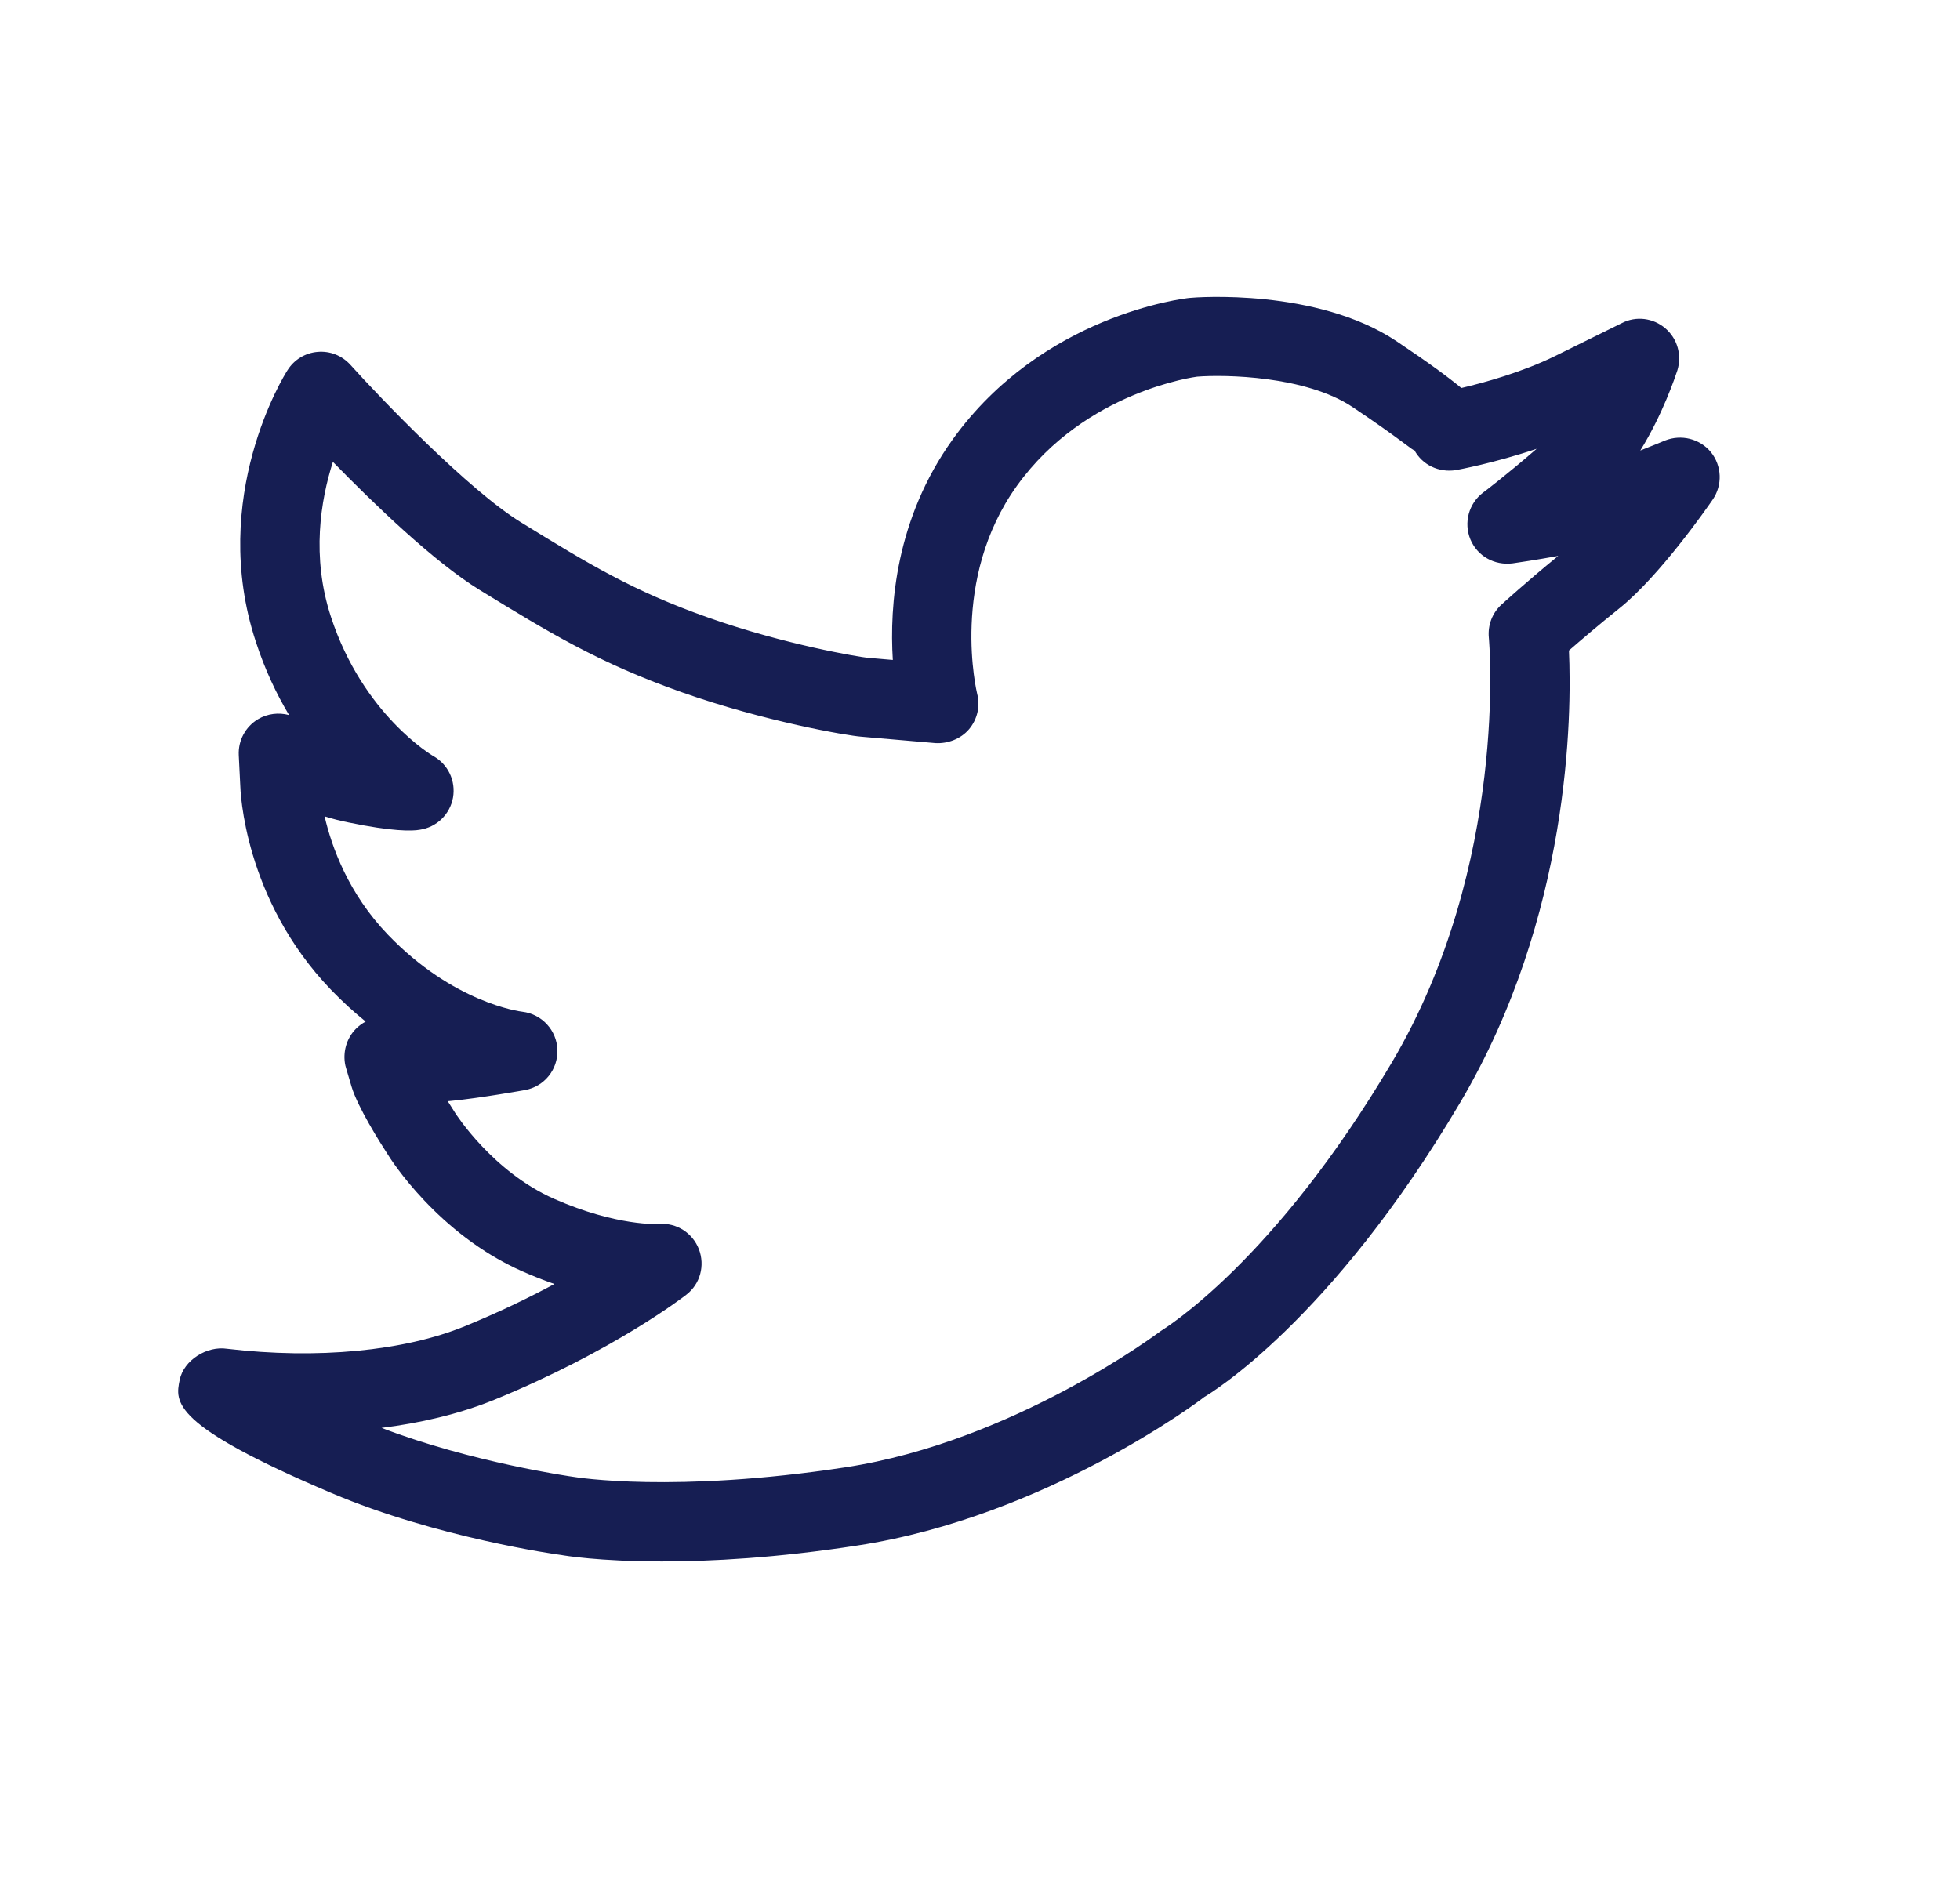 <svg width="33" height="32" viewBox="0 0 33 32" fill="none" xmlns="http://www.w3.org/2000/svg">
<path fill-rule="evenodd" clip-rule="evenodd" d="M6.424 24.046C7.949 24.631 9.64 24.869 9.659 24.871C9.697 24.878 11.356 25.149 14.233 24.71C17.067 24.278 19.511 22.439 19.535 22.421C19.619 22.366 21.452 21.246 23.435 17.891C25.408 14.551 25.071 10.775 25.067 10.738C25.047 10.527 25.125 10.321 25.283 10.179C25.283 10.179 25.691 9.806 26.235 9.362C25.86 9.43 25.533 9.478 25.469 9.487C25.16 9.526 24.875 9.365 24.757 9.085C24.641 8.803 24.728 8.479 24.971 8.295C24.979 8.291 25.379 7.986 25.872 7.558C25.157 7.799 24.549 7.91 24.513 7.917C24.225 7.962 23.947 7.83 23.812 7.579C23.816 7.614 23.585 7.398 22.771 6.854C21.98 6.327 20.615 6.306 20.156 6.343C20.156 6.343 18.273 6.578 17.124 8.178C15.984 9.763 16.448 11.663 16.452 11.683C16.507 11.893 16.455 12.115 16.315 12.281C16.175 12.445 15.957 12.526 15.749 12.514L14.5 12.406C14.255 12.387 12.876 12.151 11.477 11.657C10.075 11.162 9.237 10.647 8.079 9.937C7.304 9.462 6.279 8.469 5.605 7.778C5.399 8.422 5.239 9.374 5.573 10.391C6.113 12.039 7.283 12.725 7.293 12.731C7.544 12.869 7.677 13.151 7.627 13.433C7.576 13.714 7.352 13.931 7.068 13.973C6.937 13.997 6.605 14.003 5.872 13.851C5.732 13.823 5.595 13.789 5.465 13.747C5.585 14.266 5.868 15.051 6.532 15.741C7.633 16.887 8.748 17.033 8.795 17.038C9.123 17.077 9.376 17.351 9.385 17.682C9.395 18.013 9.164 18.298 8.84 18.357C8.84 18.357 8.08 18.493 7.604 18.539C7.583 18.541 7.561 18.543 7.539 18.545C7.579 18.61 7.62 18.675 7.661 18.738C7.673 18.758 8.295 19.733 9.332 20.19C10.383 20.653 11.091 20.615 11.096 20.613C11.393 20.587 11.664 20.766 11.768 21.039C11.872 21.314 11.789 21.623 11.557 21.802C11.508 21.842 10.323 22.753 8.332 23.569C7.713 23.821 7.057 23.967 6.424 24.046ZM11.147 26.295C10.081 26.295 9.493 26.195 9.452 26.187C9.391 26.181 7.344 25.893 5.585 25.145C2.871 23.994 2.949 23.61 3.025 23.239C3.093 22.905 3.483 22.662 3.824 22.714C5.344 22.893 6.803 22.753 7.827 22.334C8.407 22.097 8.913 21.85 9.335 21.623C9.163 21.563 8.983 21.493 8.795 21.41C7.369 20.782 6.568 19.506 6.535 19.451C6.391 19.23 6.025 18.647 5.921 18.306C5.824 17.983 5.815 17.945 5.815 17.945C5.767 17.723 5.833 17.486 5.992 17.326C6.04 17.277 6.096 17.237 6.156 17.203C5.961 17.046 5.765 16.867 5.571 16.666C4.103 15.138 4.047 13.301 4.045 13.223L4.02 12.717C4.008 12.47 4.133 12.238 4.345 12.111C4.504 12.017 4.693 11.995 4.867 12.042C4.655 11.687 4.46 11.278 4.307 10.806C3.507 8.374 4.785 6.319 4.841 6.234C4.952 6.057 5.14 5.943 5.347 5.926C5.557 5.907 5.759 5.989 5.899 6.143C6.399 6.699 7.892 8.258 8.776 8.799C9.905 9.494 10.652 9.951 11.921 10.399C13.227 10.861 14.481 11.066 14.604 11.077L15.032 11.114C14.975 10.199 15.079 8.738 16.041 7.399C17.547 5.305 19.931 5.026 20.032 5.017C20.133 5.006 22.169 4.851 23.511 5.745C24.053 6.107 24.391 6.357 24.604 6.534C24.981 6.446 25.624 6.27 26.18 5.997L27.307 5.441C27.545 5.318 27.833 5.353 28.039 5.529C28.243 5.703 28.321 5.983 28.241 6.239C28.208 6.338 27.996 6.978 27.617 7.587C27.852 7.495 28.029 7.421 28.032 7.419C28.307 7.31 28.62 7.387 28.807 7.615C28.992 7.846 29.004 8.17 28.837 8.413C28.748 8.543 27.94 9.705 27.263 10.246C26.92 10.521 26.615 10.782 26.416 10.955C26.464 12.038 26.441 15.423 24.584 18.569C22.404 22.258 20.361 23.477 20.276 23.526C20.233 23.565 17.613 25.543 14.435 26.027C13.076 26.237 11.969 26.295 11.147 26.295Z" fill="#161E53"/>
</svg>
